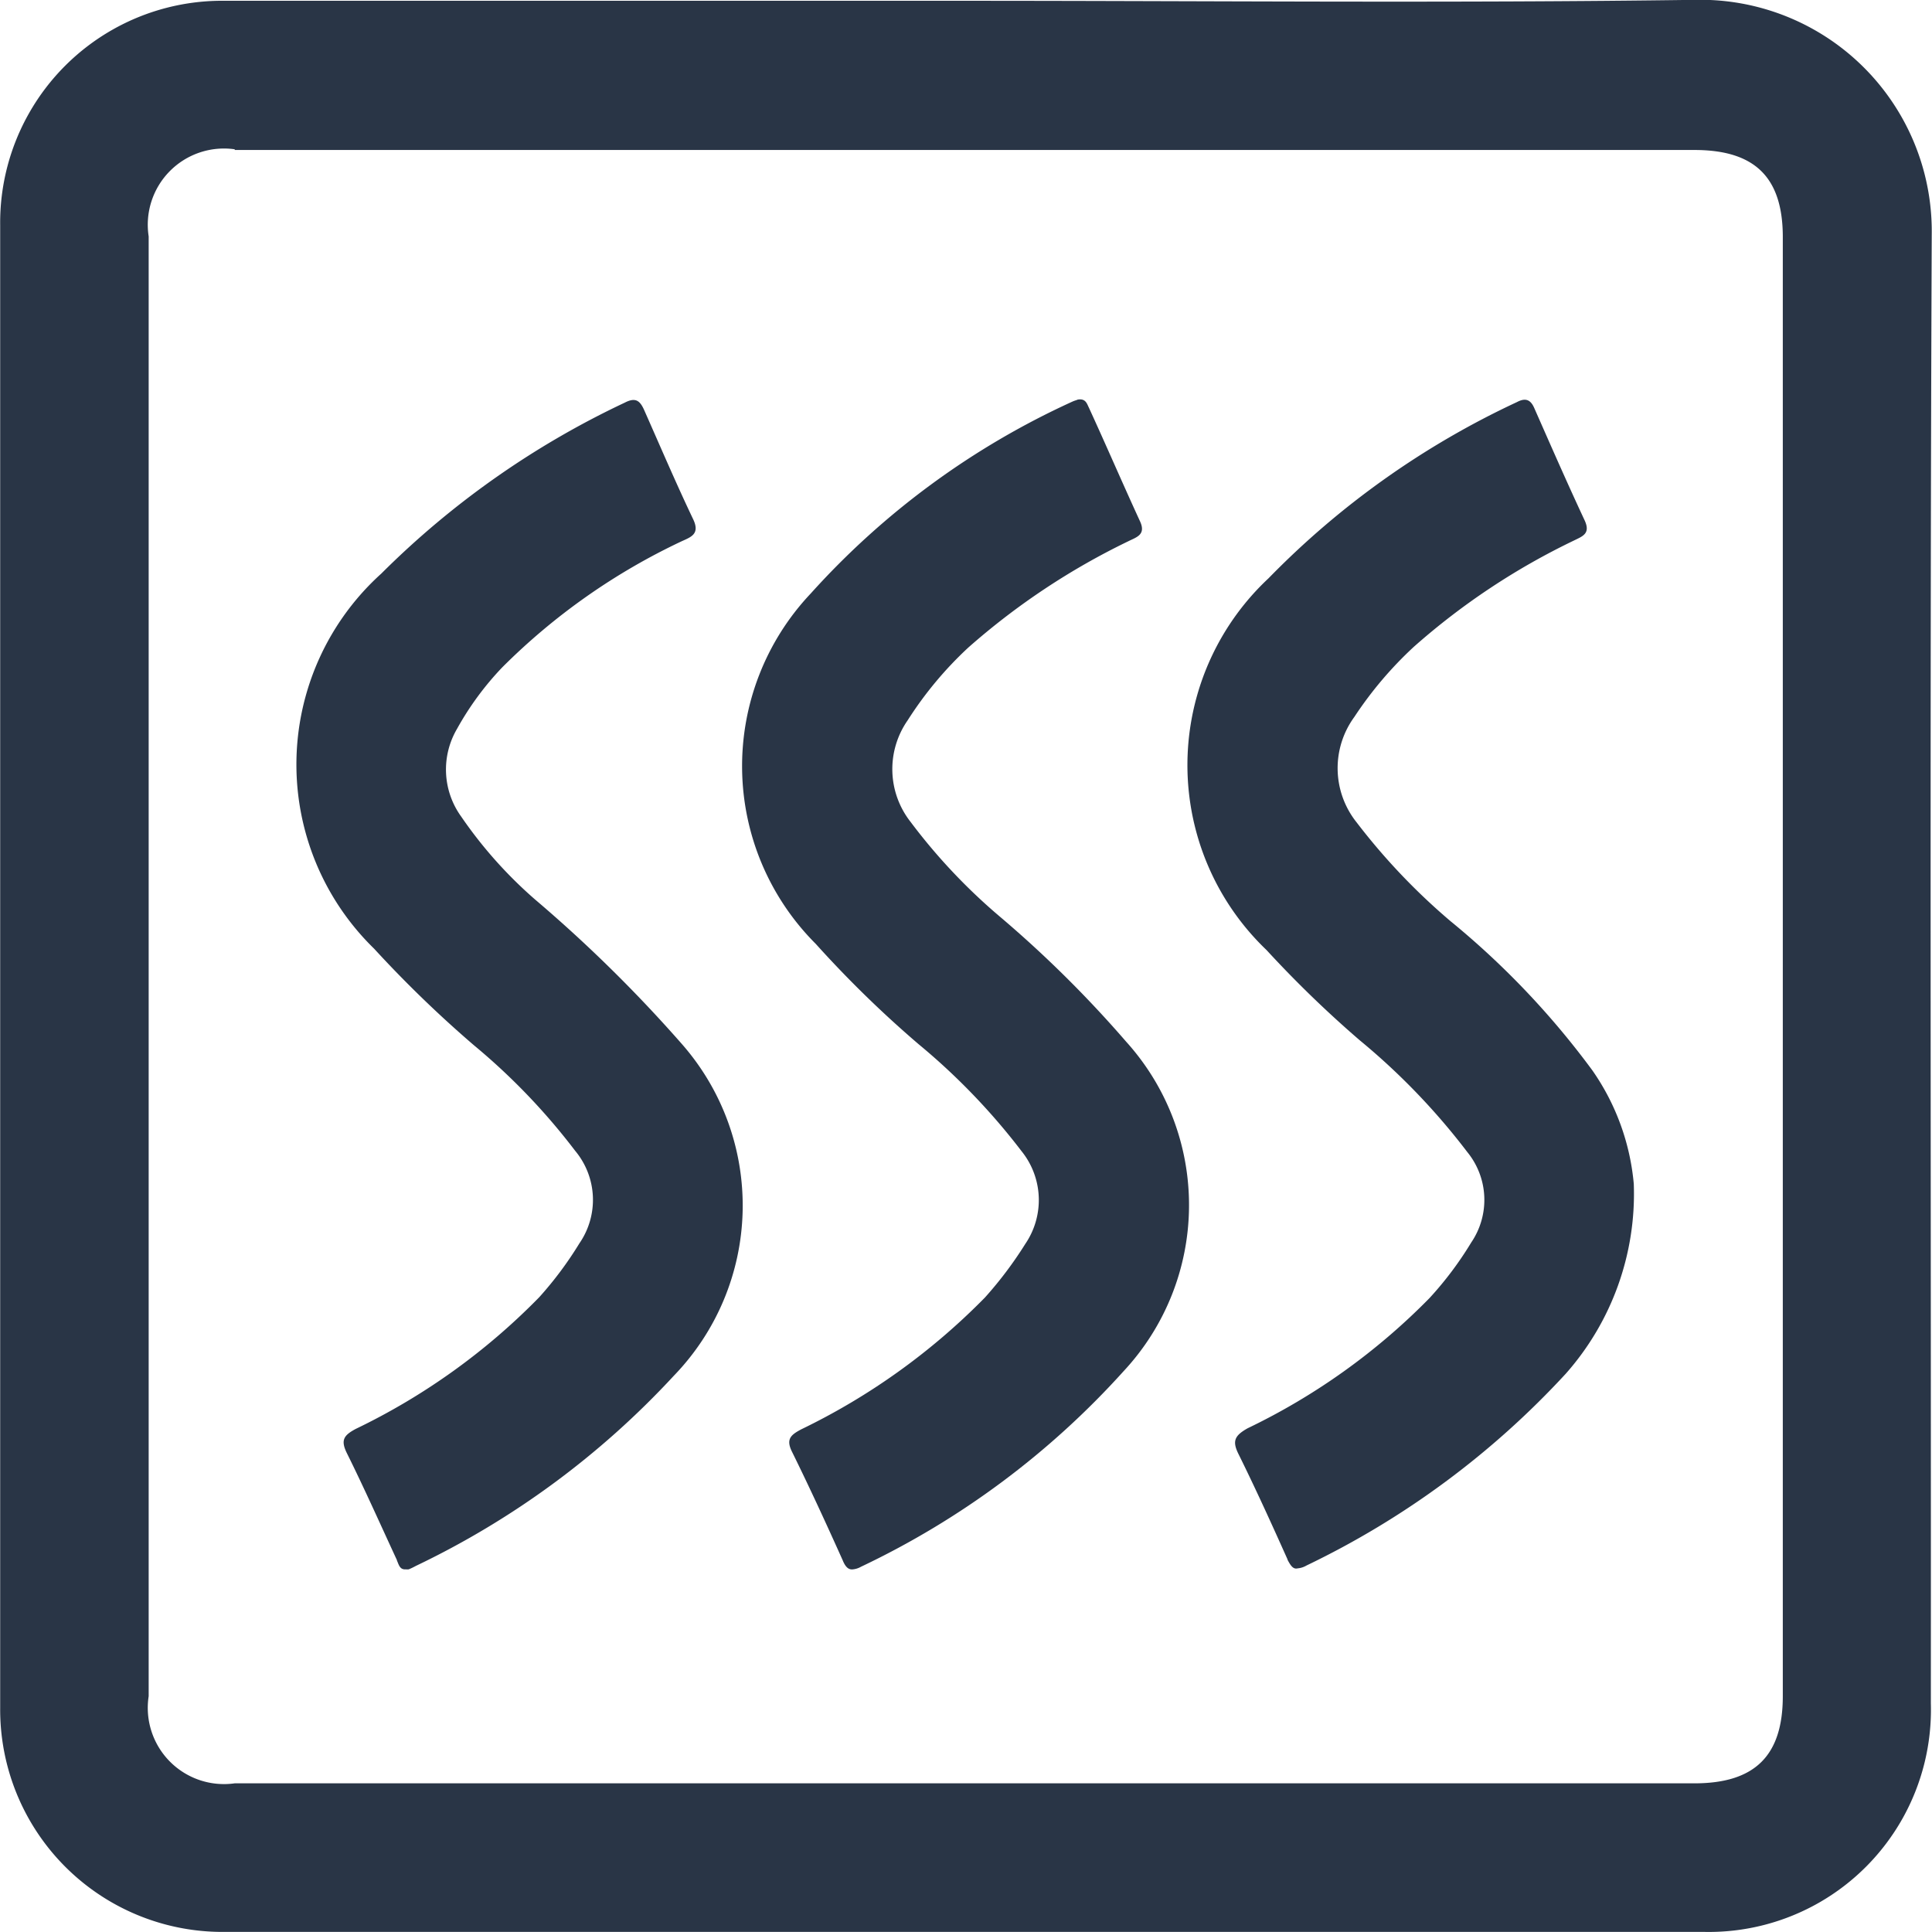 <svg xmlns="http://www.w3.org/2000/svg" width="22.001" height="22.003" viewBox="0 0 22.001 22.003">
  <path id="Unione_120" data-name="Unione 120" d="M11955.552,10028a2.532,2.532,0,0,1-2.55-2.547q0-8.445,0-16.888a2.527,2.527,0,0,1,2.563-2.556q4.2,0,8.4,0c2.785,0,5.57.028,8.353-.011a2.636,2.636,0,0,1,2.68,2.673c-.023,5.575-.007,11.151-.01,16.729a2.53,2.53,0,0,1-2.577,2.6l-8.432,0Zm.121-20.3a.868.868,0,0,0-.98.992v16.624a.868.868,0,0,0,.98.992h16.623c.687,0,1.006-.314,1.006-.992V10008.7c0-.678-.315-.992-1.006-.992h-16.623Zm1.847,16.066c-.188-.406-.37-.815-.569-1.216-.075-.151-.036-.205.1-.278a7.424,7.424,0,0,0,2.09-1.5,4.151,4.151,0,0,0,.457-.613.872.872,0,0,0-.049-1.055,7.291,7.291,0,0,0-1.151-1.2,13.321,13.321,0,0,1-1.137-1.1,2.928,2.928,0,0,1,.081-4.272,9.89,9.89,0,0,1,2.773-1.947c.12-.062.171-.025.219.081.185.417.364.837.561,1.25.078.167-.028.2-.135.249a7.263,7.263,0,0,0-2.04,1.434,3.383,3.383,0,0,0-.515.7.915.915,0,0,0,.047,1,4.983,4.983,0,0,0,.841.944,16.051,16.051,0,0,1,1.673,1.647,2.788,2.788,0,0,1-.093,3.777,9.684,9.684,0,0,1-2.937,2.165.819.819,0,0,1-.081.039.167.167,0,0,1-.035,0C11957.552,10023.877,11957.541,10023.816,11957.52,10023.77Zm5.079.008c-.187-.417-.378-.832-.579-1.24-.073-.146-.015-.194.106-.258a7.505,7.505,0,0,0,2.09-1.5,4.428,4.428,0,0,0,.46-.611.887.887,0,0,0-.043-1.056,7.425,7.425,0,0,0-1.171-1.217,12.567,12.567,0,0,1-1.172-1.143,2.862,2.862,0,0,1-.058-3.99,9.065,9.065,0,0,1,2.981-2.186c.024-.011.05-.017.058-.022.091-.017.106.045.127.087.2.435.386.868.585,1.3.07.154-.044.18-.137.227a8.028,8.028,0,0,0-1.818,1.208,4.215,4.215,0,0,0-.692.83.972.972,0,0,0,.033,1.156,6.611,6.611,0,0,0,1.031,1.091,13.136,13.136,0,0,1,1.424,1.412,2.775,2.775,0,0,1-.03,3.754,9.514,9.514,0,0,1-2.99,2.226.229.229,0,0,1-.1.03C11962.662,10023.873,11962.63,10023.846,11962.6,10023.777Zm5.063-.016c-.179-.4-.361-.8-.555-1.193-.079-.155-.048-.216.1-.3a7.377,7.377,0,0,0,2.071-1.482,3.964,3.964,0,0,0,.476-.634.862.862,0,0,0-.045-1.03,7.656,7.656,0,0,0-1.224-1.272,12.715,12.715,0,0,1-1.062-1.028,2.912,2.912,0,0,1,.022-4.233,9.635,9.635,0,0,1,2.829-2.007c.1-.053.158-.027.2.073.188.426.375.854.572,1.275.069.151-.025.18-.124.229a7.912,7.912,0,0,0-1.82,1.208,4.333,4.333,0,0,0-.679.8.989.989,0,0,0,.025,1.2,7.253,7.253,0,0,0,1.07,1.126,9.36,9.36,0,0,1,1.616,1.7,2.673,2.673,0,0,1,.471,1.292,3.09,3.09,0,0,1-.775,2.162,9.752,9.752,0,0,1-2.953,2.184.237.237,0,0,1-.1.032C11967.729,10023.872,11967.7,10023.835,11967.662,10023.762Z" transform="translate(-11953 -10006)" fill="#293546"/>
</svg>
